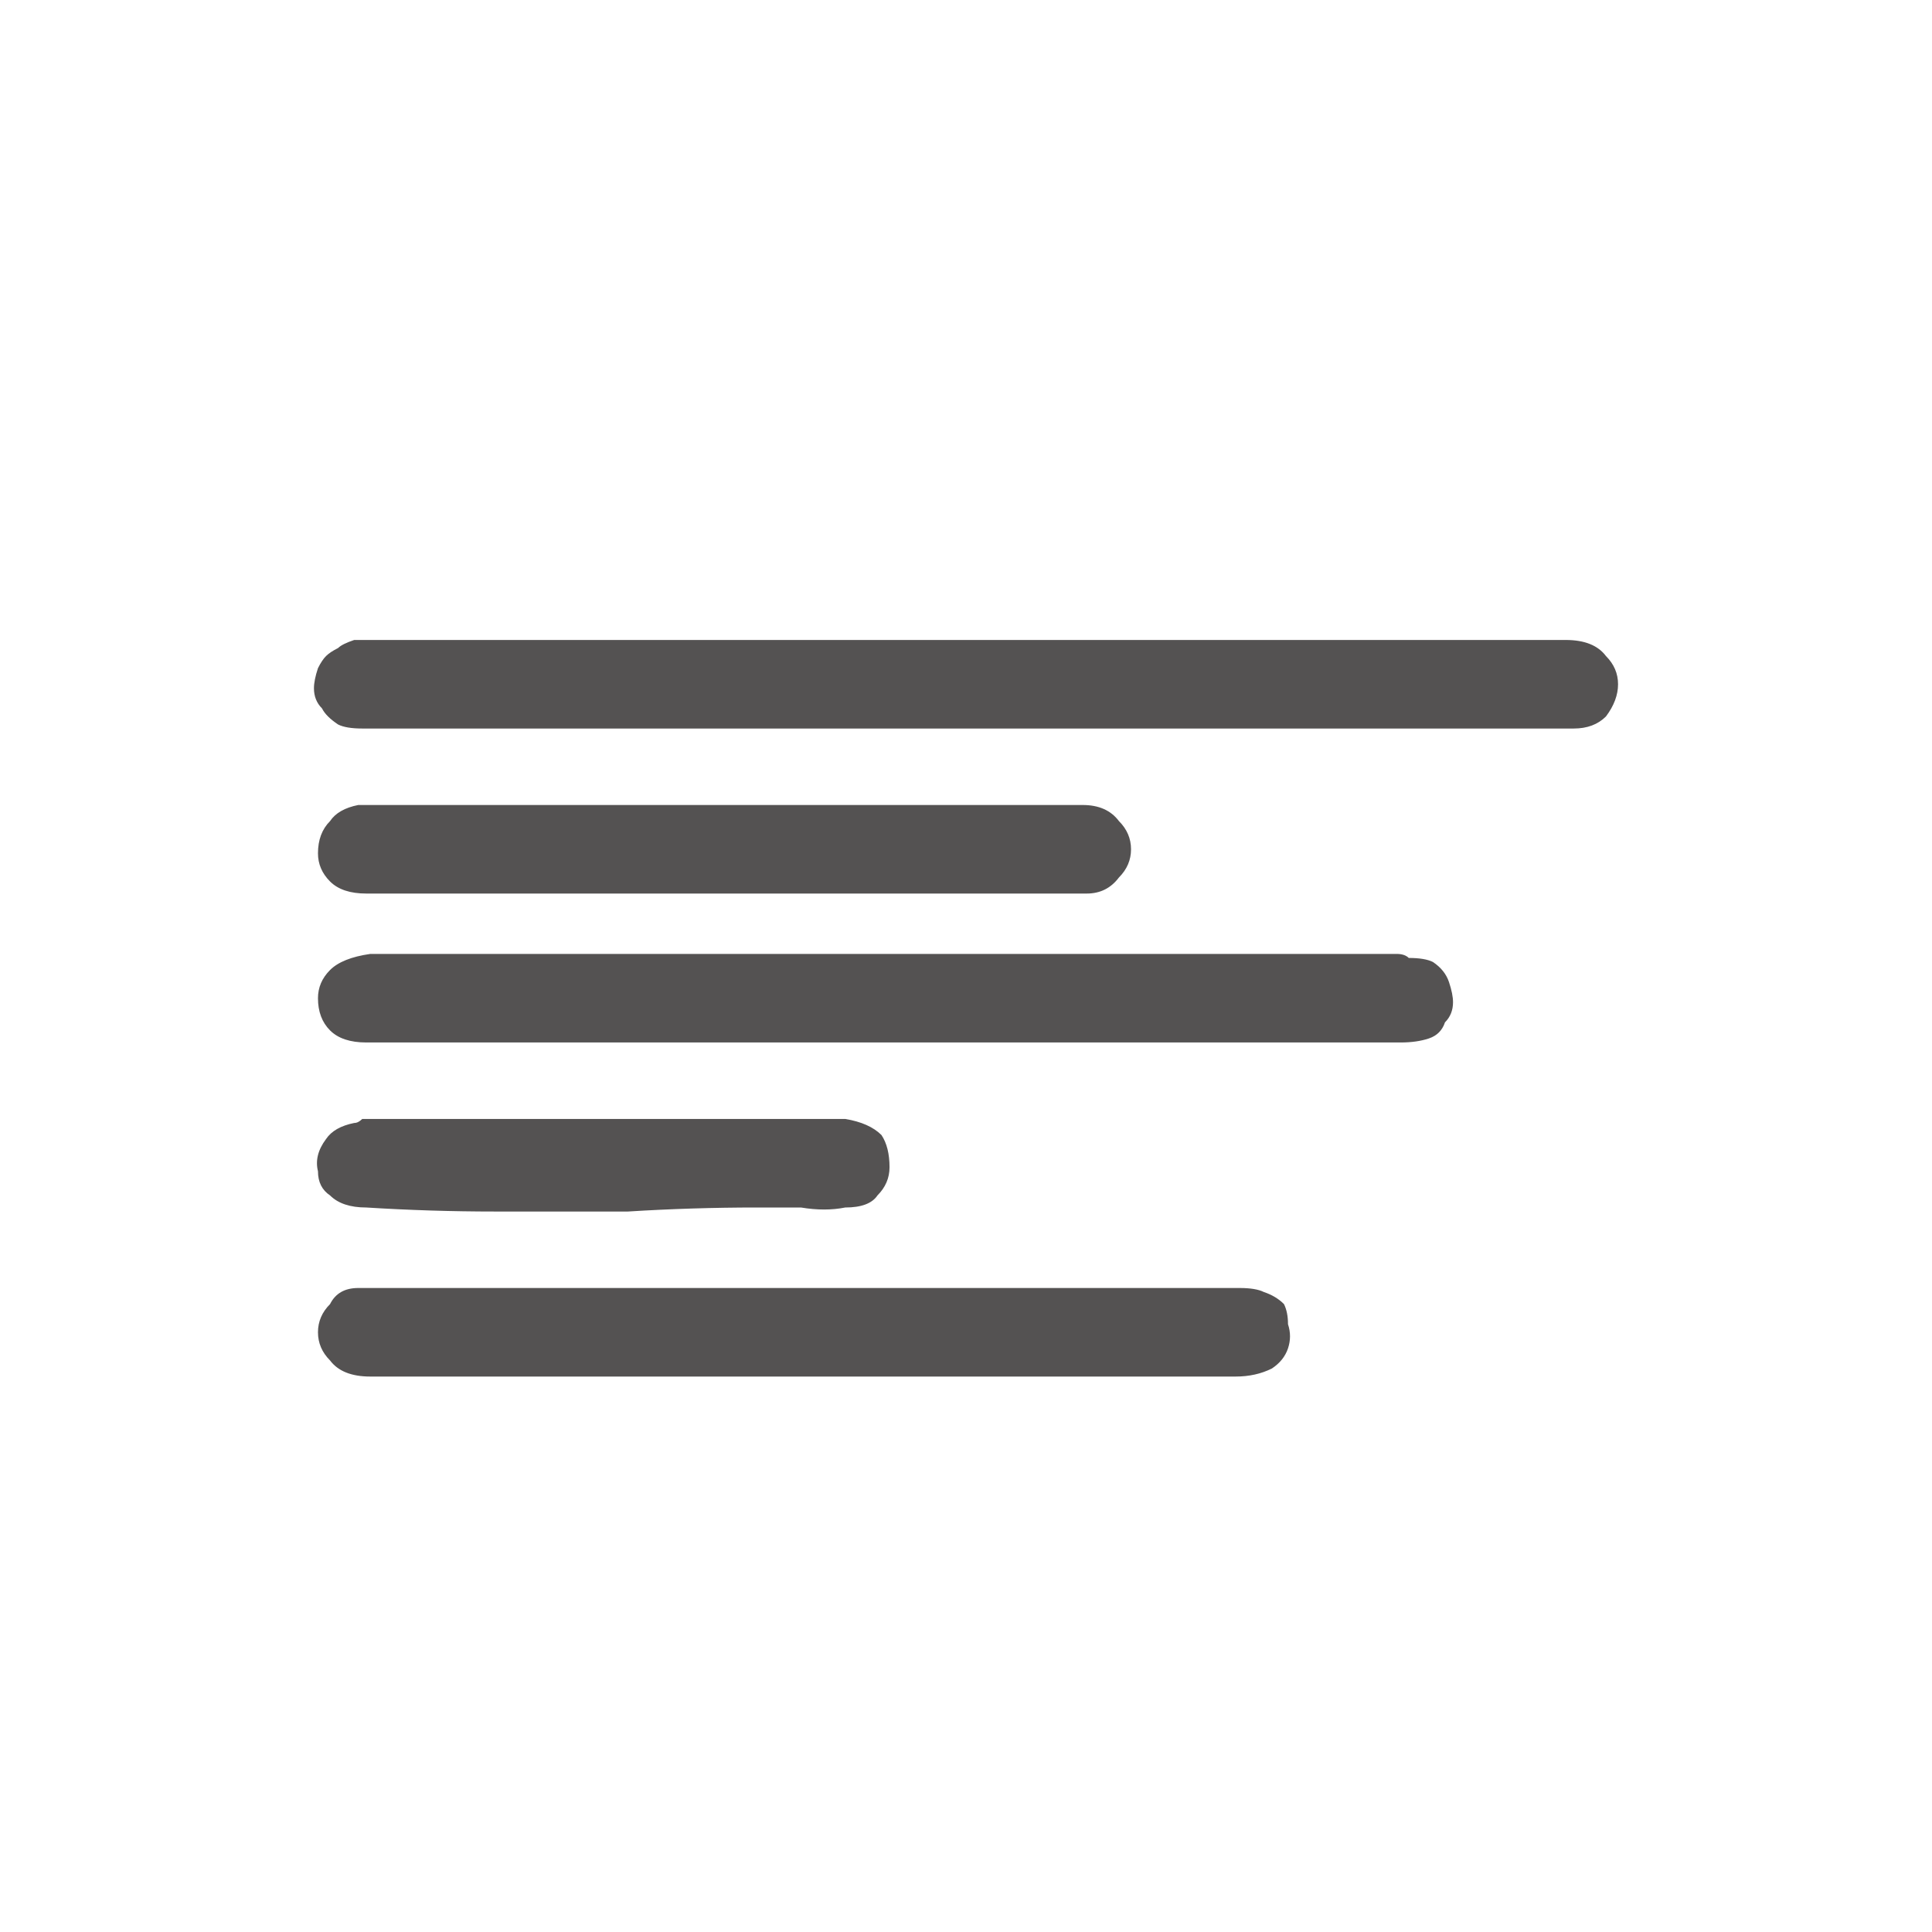 <?xml version="1.0" encoding="utf-8"?>
<svg xmlns="http://www.w3.org/2000/svg" height="24" width="24">
    <defs />
    <g>
        <path d="M4.4 7.95 Q4.45 7.95 4.45 7.95 4.5 7.95 4.5 7.95 5.7 7.95 6.85 7.95 8 7.95 9.2 7.95 10.9 7.95 12.6 7.95 14.3 7.95 16.05 7.95 17.75 7.95 19.45 7.95 19.8 7.95 19.95 8.15 20.1 8.3 20.1 8.5 20.1 8.7 19.95 8.9 19.8 9.05 19.55 9.05 L4.5 9.05 Q4.3 9.05 4.2 9 4.05 8.9 4 8.8 3.9 8.7 3.9 8.55 3.9 8.45 3.95 8.3 4 8.2 4.05 8.15 4.1 8.1 4.2 8.05 4.25 8 4.4 7.95 M4.4 13.95 Q4.45 13.95 4.5 13.9 4.5 13.9 4.55 13.9 5.65 13.9 6.7 13.9 7.8 13.9 8.85 13.9 9.15 13.9 9.4 13.9 9.7 13.9 9.95 13.9 10.25 13.9 10.5 13.9 10.8 13.95 10.95 14.1 11.05 14.25 11.05 14.5 11.05 14.7 10.9 14.85 10.8 15 10.5 15 10.25 15.05 9.95 15 9.7 15 9.4 15 8.6 15 7.8 15.05 6.95 15.05 6.15 15.05 5.35 15.05 4.55 15 4.25 15 4.1 14.85 3.95 14.75 3.95 14.55 3.9 14.35 4.05 14.15 4.15 14 4.4 13.95 M4.45 16 Q4.5 16 4.5 16 4.55 16 4.55 16 6.45 16 8.35 16 10.25 16 12.1 16 12.65 16 13.2 16 13.75 16 14.3 16 14.85 16 15.4 16 15.6 16 15.7 16.05 15.85 16.1 15.95 16.2 16 16.3 16 16.45 16.05 16.6 16 16.75 15.95 16.9 15.8 17 15.6 17.1 15.35 17.1 L4.6 17.1 Q4.25 17.1 4.1 16.9 3.95 16.75 3.95 16.55 3.95 16.35 4.1 16.2 4.2 16 4.45 16 M4.45 10 Q4.5 10 4.55 10 4.6 10 4.6 10 L11.5 10 Q11.85 10 12.15 10 12.5 10 12.8 10 13.15 10 13.45 10 13.75 10 13.9 10.2 14.05 10.35 14.05 10.55 14.05 10.75 13.9 10.9 13.75 11.1 13.5 11.1 12 11.1 10.5 11.1 9 11.1 7.55 11.1 6.05 11.1 4.55 11.1 4.25 11.1 4.1 10.95 3.95 10.8 3.95 10.6 3.95 10.35 4.1 10.2 4.2 10.05 4.45 10 M17.5 11.9 Q17.7 11.9 17.8 11.95 17.95 12.05 18 12.2 18.05 12.35 18.05 12.45 18.05 12.6 17.95 12.7 17.9 12.85 17.75 12.9 17.6 12.95 17.4 12.95 L4.55 12.95 Q4.25 12.95 4.1 12.8 3.95 12.65 3.95 12.4 3.95 12.2 4.1 12.05 4.25 11.9 4.6 11.85 L16.65 11.85 Q16.7 11.85 16.85 11.85 16.95 11.85 17.1 11.85 17.2 11.85 17.35 11.85 17.45 11.85 17.5 11.9" fill="#545252" stroke="none" />
    </g>
</svg>
